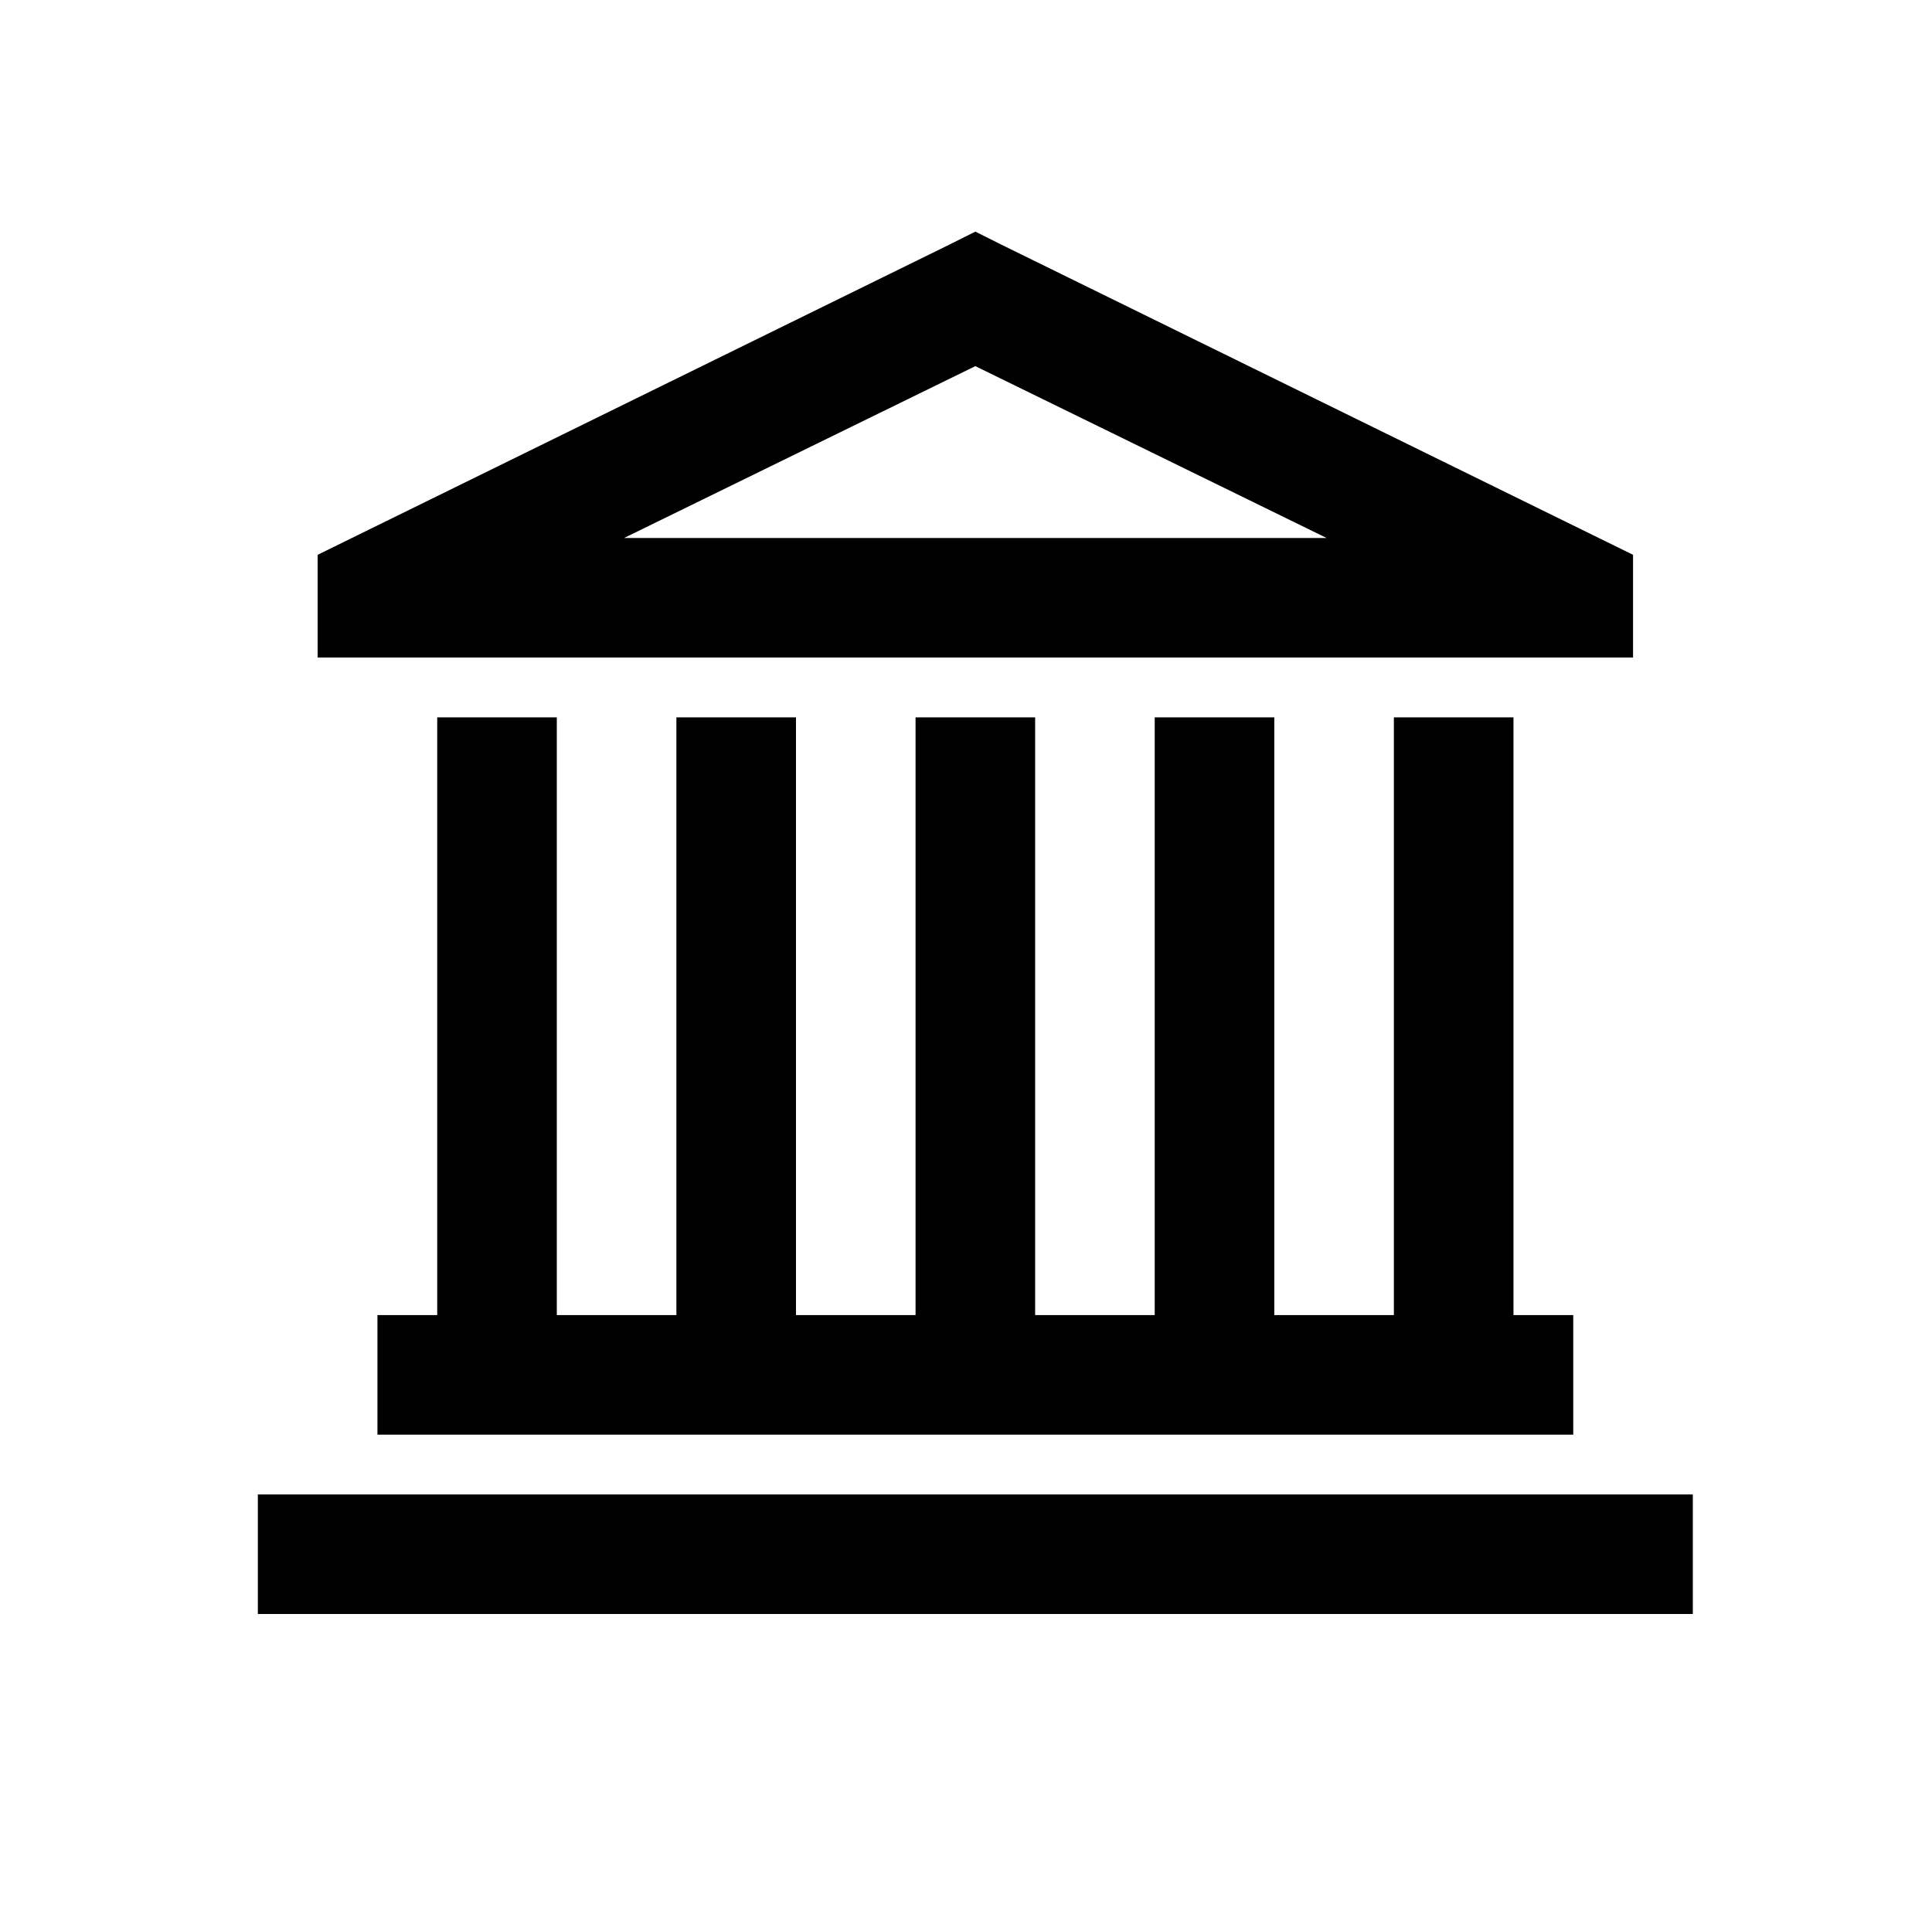 <?xml version="1.0" standalone="no"?>
<!DOCTYPE svg PUBLIC "-//W3C//DTD SVG 1.1//EN" "http://www.w3.org/Graphics/SVG/1.1/DTD/svg11.dtd" >
<svg xmlns="http://www.w3.org/2000/svg" xmlns:xlink="http://www.w3.org/1999/xlink" version="1.1" viewBox="-10 0 1034 1024">
   <path fill="currentColor"
d="M512 124l-14 7l-338 166v55h704v-55l-338 -166zM512 196l188 92h-376zM224 384v320h-32v64h640v-64h-32v-320h-64v320h-64v-320h-64v320h-64v-320h-64v320h-64v-320h-64v320h-64v-320h-64zM128 800v64h768v-64h-768z" />
</svg>
